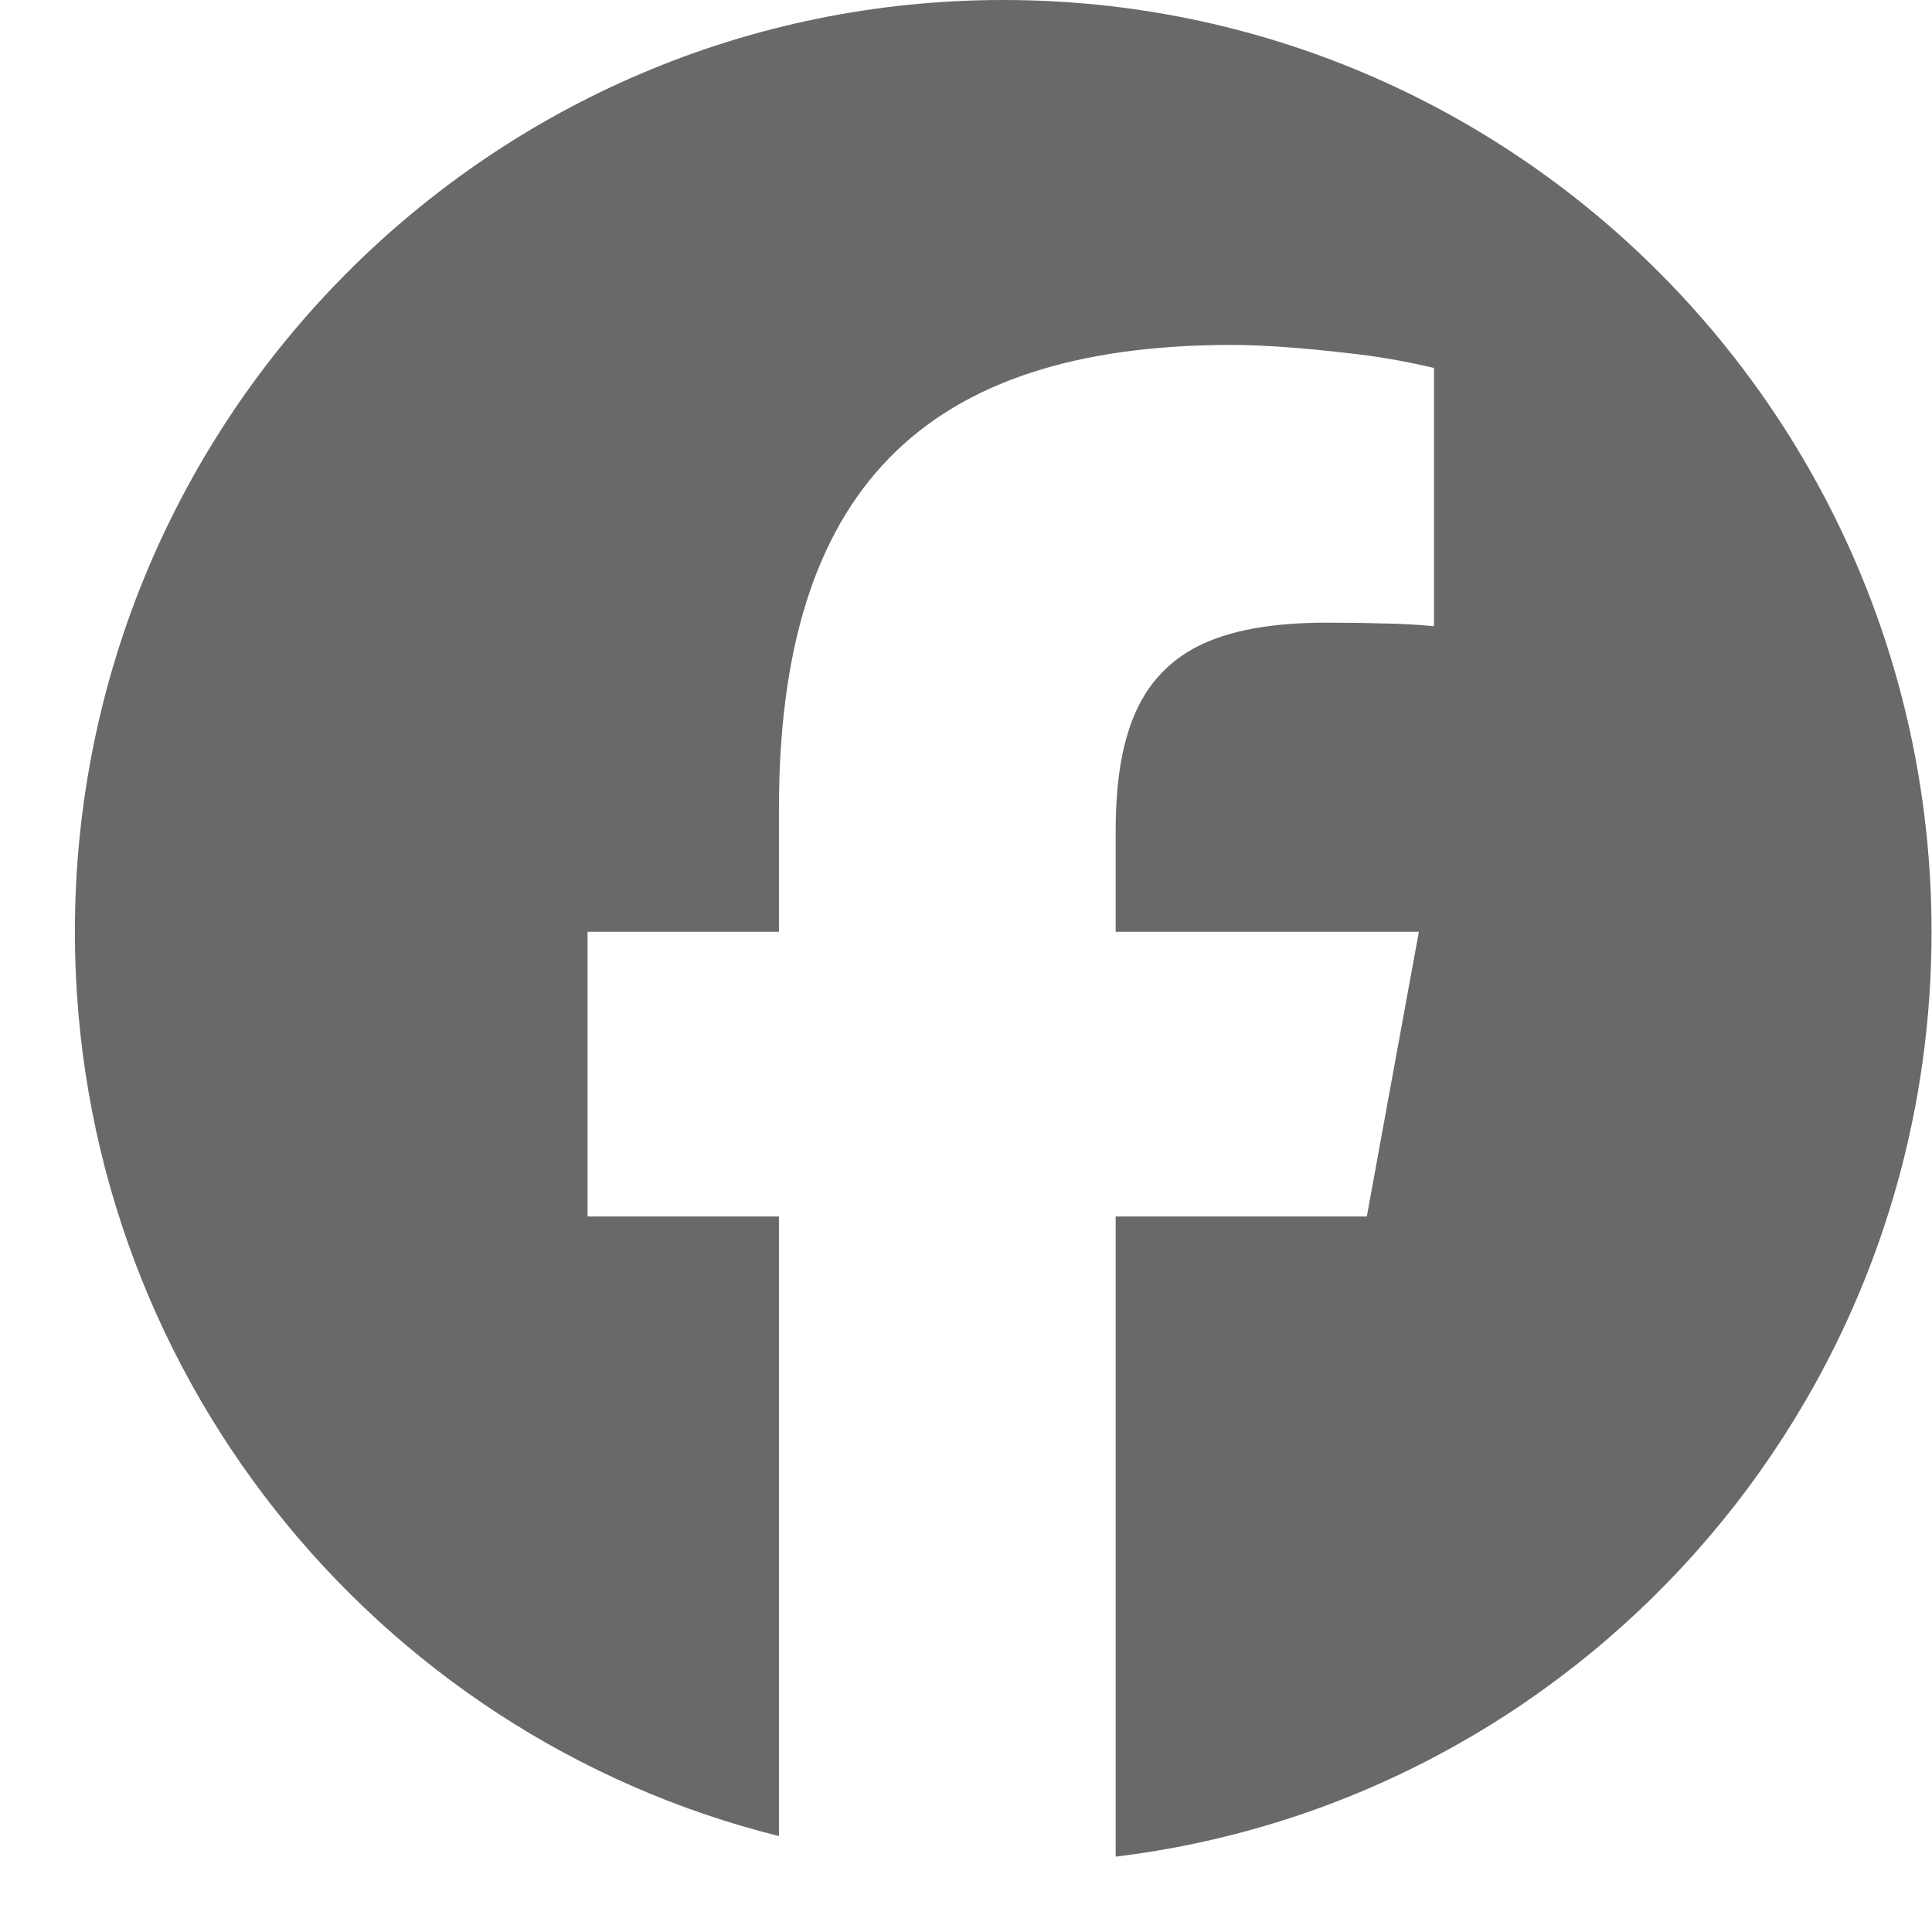 <svg width="17" height="17" viewBox="0 0 17 17" fill="none" xmlns="http://www.w3.org/2000/svg">
<path d="M6.854 16.156V10.704H5.17V8.199H6.854V7.119C6.854 4.328 8.112 3.035 10.842 3.035C11.115 3.035 11.492 3.064 11.841 3.105C12.103 3.132 12.362 3.177 12.618 3.238V5.51C12.47 5.496 12.322 5.488 12.173 5.486C12.007 5.481 11.841 5.479 11.674 5.479C11.193 5.479 10.817 5.545 10.534 5.69C10.344 5.786 10.184 5.933 10.072 6.115C9.896 6.402 9.817 6.795 9.817 7.312V8.199H12.485L12.222 9.635L12.027 10.704H9.817V16.337C13.862 15.846 16.996 12.39 16.996 8.199C16.996 3.671 13.339 0 8.828 0C4.317 0 0.659 3.671 0.659 8.199C0.659 12.044 3.296 15.27 6.854 16.156Z" fill="#696969"/>
</svg>
